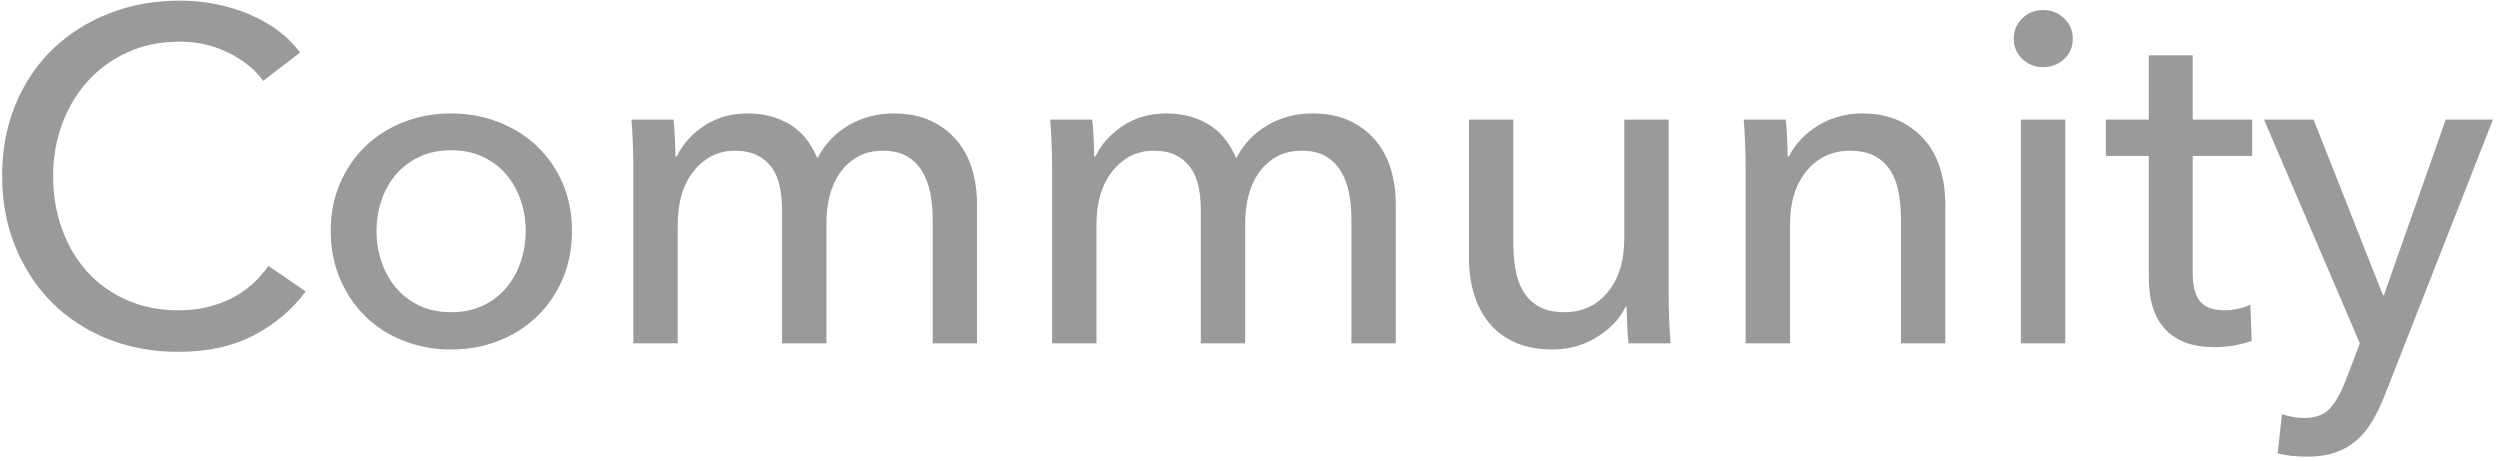 <?xml version="1.0" encoding="UTF-8"?>
<svg width="233px" height="43px" viewBox="0 0 233 43" version="1.1" xmlns="http://www.w3.org/2000/svg" xmlns:xlink="http://www.w3.org/1999/xlink">
    <title>Community</title>
    <g id="📄-Mocks,-v5" stroke="none" stroke-width="1" fill="none" fill-rule="evenodd">
        <g id="Community" transform="translate(0.2, 0.056)" fill="#9A9A9A" fill-rule="nonzero">
            <path d="M28.292,27.104 C27.06,28.776 25.461,30.133 23.496,31.174 C21.531,32.215 19.169,32.736 16.412,32.736 C14.036,32.736 11.843,32.333 9.834,31.526 C7.825,30.719 6.094,29.59 4.642,28.138 C3.19,26.686 2.053,24.955 1.232,22.946 C0.411,20.937 0,18.729 0,16.324 C0,13.889 0.418,11.667 1.254,9.658 C2.09,7.649 3.249,5.933 4.73,4.51 C6.211,3.087 7.964,1.98 9.988,1.188 C12.012,0.396 14.212,0 16.588,0 C17.644,0 18.715,0.103 19.8,0.308 C20.885,0.513 21.927,0.821 22.924,1.232 C23.921,1.643 24.831,2.149 25.652,2.75 C26.473,3.351 27.177,4.048 27.764,4.84 L24.332,7.48 C23.569,6.424 22.491,5.551 21.098,4.862 C19.705,4.173 18.201,3.828 16.588,3.828 C14.769,3.828 13.134,4.158 11.682,4.818 C10.23,5.478 8.991,6.38 7.964,7.524 C6.937,8.668 6.145,9.995 5.588,11.506 C5.031,13.017 4.752,14.623 4.752,16.324 C4.752,18.084 5.023,19.727 5.566,21.252 C6.109,22.777 6.886,24.105 7.898,25.234 C8.91,26.363 10.142,27.251 11.594,27.896 C13.046,28.541 14.667,28.864 16.456,28.864 C18.216,28.864 19.815,28.512 21.252,27.808 C22.689,27.104 23.877,26.077 24.816,24.728 L28.292,27.104 Z" id="Path"></path>
            <path d="M53.108,21.472 C53.108,23.085 52.822,24.567 52.25,25.916 C51.678,27.265 50.886,28.431 49.874,29.414 C48.862,30.397 47.667,31.159 46.288,31.702 C44.909,32.245 43.428,32.516 41.844,32.516 C40.26,32.516 38.779,32.245 37.4,31.702 C36.021,31.159 34.833,30.397 33.836,29.414 C32.839,28.431 32.054,27.265 31.482,25.916 C30.91,24.567 30.624,23.085 30.624,21.472 C30.624,19.859 30.91,18.385 31.482,17.05 C32.054,15.715 32.839,14.564 33.836,13.596 C34.833,12.628 36.021,11.873 37.4,11.33 C38.779,10.787 40.26,10.516 41.844,10.516 C43.428,10.516 44.909,10.787 46.288,11.33 C47.667,11.873 48.862,12.628 49.874,13.596 C50.886,14.564 51.678,15.715 52.25,17.05 C52.822,18.385 53.108,19.859 53.108,21.472 Z M48.796,21.472 C48.796,20.475 48.642,19.521 48.334,18.612 C48.026,17.703 47.579,16.903 46.992,16.214 C46.405,15.525 45.679,14.975 44.814,14.564 C43.949,14.153 42.959,13.948 41.844,13.948 C40.729,13.948 39.739,14.153 38.874,14.564 C38.009,14.975 37.283,15.525 36.696,16.214 C36.109,16.903 35.662,17.703 35.354,18.612 C35.046,19.521 34.892,20.475 34.892,21.472 C34.892,22.469 35.046,23.423 35.354,24.332 C35.662,25.241 36.109,26.048 36.696,26.752 C37.283,27.456 38.009,28.013 38.874,28.424 C39.739,28.835 40.729,29.04 41.844,29.04 C42.959,29.04 43.949,28.835 44.814,28.424 C45.679,28.013 46.405,27.456 46.992,26.752 C47.579,26.048 48.026,25.241 48.334,24.332 C48.642,23.423 48.796,22.469 48.796,21.472 Z" id="Shape"></path>
            <path d="M62.876,14.52 C63.404,13.405 64.247,12.459 65.406,11.682 C66.565,10.905 67.936,10.516 69.52,10.516 C70.928,10.516 72.197,10.839 73.326,11.484 C74.455,12.129 75.343,13.2 75.988,14.696 C76.692,13.347 77.675,12.313 78.936,11.594 C80.197,10.875 81.576,10.516 83.072,10.516 C84.421,10.516 85.58,10.743 86.548,11.198 C87.516,11.653 88.323,12.261 88.968,13.024 C89.613,13.787 90.09,14.681 90.398,15.708 C90.706,16.735 90.86,17.835 90.86,19.008 L90.86,31.944 L86.724,31.944 L86.724,20.372 C86.724,19.521 86.651,18.715 86.504,17.952 C86.357,17.189 86.108,16.515 85.756,15.928 C85.404,15.341 84.935,14.872 84.348,14.52 C83.761,14.168 83.013,13.992 82.104,13.992 C81.165,13.992 80.359,14.19 79.684,14.586 C79.009,14.982 78.459,15.495 78.034,16.126 C77.609,16.757 77.301,17.468 77.11,18.26 C76.919,19.052 76.824,19.859 76.824,20.68 L76.824,31.944 L72.688,31.944 L72.688,19.536 C72.688,18.715 72.615,17.967 72.468,17.292 C72.321,16.617 72.072,16.038 71.72,15.554 C71.368,15.07 70.913,14.689 70.356,14.41 C69.799,14.131 69.109,13.992 68.288,13.992 C66.763,13.992 65.494,14.615 64.482,15.862 C63.47,17.109 62.964,18.773 62.964,20.856 L62.964,31.944 L58.828,31.944 L58.828,15.576 C58.828,15.019 58.813,14.3 58.784,13.42 C58.755,12.54 58.711,11.763 58.652,11.088 L62.568,11.088 C62.627,11.616 62.671,12.21 62.7,12.87 C62.729,13.53 62.744,14.08 62.744,14.52 L62.876,14.52 Z" id="Path"></path>
            <path d="M101.904,14.52 C102.432,13.405 103.275,12.459 104.434,11.682 C105.593,10.905 106.964,10.516 108.548,10.516 C109.956,10.516 111.225,10.839 112.354,11.484 C113.483,12.129 114.371,13.2 115.016,14.696 C115.72,13.347 116.703,12.313 117.964,11.594 C119.225,10.875 120.604,10.516 122.1,10.516 C123.449,10.516 124.608,10.743 125.576,11.198 C126.544,11.653 127.351,12.261 127.996,13.024 C128.641,13.787 129.118,14.681 129.426,15.708 C129.734,16.735 129.888,17.835 129.888,19.008 L129.888,31.944 L125.752,31.944 L125.752,20.372 C125.752,19.521 125.679,18.715 125.532,17.952 C125.385,17.189 125.136,16.515 124.784,15.928 C124.432,15.341 123.963,14.872 123.376,14.52 C122.789,14.168 122.041,13.992 121.132,13.992 C120.193,13.992 119.387,14.19 118.712,14.586 C118.037,14.982 117.487,15.495 117.062,16.126 C116.637,16.757 116.329,17.468 116.138,18.26 C115.947,19.052 115.852,19.859 115.852,20.68 L115.852,31.944 L111.716,31.944 L111.716,19.536 C111.716,18.715 111.643,17.967 111.496,17.292 C111.349,16.617 111.1,16.038 110.748,15.554 C110.396,15.07 109.941,14.689 109.384,14.41 C108.827,14.131 108.137,13.992 107.316,13.992 C105.791,13.992 104.522,14.615 103.51,15.862 C102.498,17.109 101.992,18.773 101.992,20.856 L101.992,31.944 L97.856,31.944 L97.856,15.576 C97.856,15.019 97.841,14.3 97.812,13.42 C97.783,12.54 97.739,11.763 97.68,11.088 L101.596,11.088 C101.655,11.616 101.699,12.21 101.728,12.87 C101.757,13.53 101.772,14.08 101.772,14.52 L101.904,14.52 Z" id="Path"></path>
            <path d="M151.58,31.944 C151.521,31.416 151.477,30.822 151.448,30.162 C151.419,29.502 151.404,28.952 151.404,28.512 L151.316,28.512 C150.788,29.627 149.901,30.573 148.654,31.35 C147.407,32.127 146.021,32.516 144.496,32.516 C143.147,32.516 141.981,32.296 140.998,31.856 C140.015,31.416 139.209,30.807 138.578,30.03 C137.947,29.253 137.478,28.351 137.17,27.324 C136.862,26.297 136.708,25.197 136.708,24.024 L136.708,11.088 L140.844,11.088 L140.844,22.616 C140.844,23.467 140.91,24.281 141.042,25.058 C141.174,25.835 141.416,26.517 141.768,27.104 C142.12,27.691 142.604,28.16 143.22,28.512 C143.836,28.864 144.628,29.04 145.596,29.04 C147.268,29.04 148.617,28.417 149.644,27.17 C150.671,25.923 151.184,24.259 151.184,22.176 L151.184,11.088 L155.32,11.088 L155.32,27.456 C155.32,28.013 155.335,28.732 155.364,29.612 C155.393,30.492 155.437,31.269 155.496,31.944 L151.58,31.944 Z" id="Path"></path>
            <path d="M166.232,11.088 C166.291,11.616 166.335,12.21 166.364,12.87 C166.393,13.53 166.408,14.08 166.408,14.52 L166.54,14.52 C166.804,13.963 167.163,13.442 167.618,12.958 C168.073,12.474 168.593,12.049 169.18,11.682 C169.767,11.315 170.412,11.029 171.116,10.824 C171.82,10.619 172.553,10.516 173.316,10.516 C174.665,10.516 175.824,10.743 176.792,11.198 C177.76,11.653 178.567,12.261 179.212,13.024 C179.857,13.787 180.334,14.681 180.642,15.708 C180.95,16.735 181.104,17.835 181.104,19.008 L181.104,31.944 L176.968,31.944 L176.968,20.372 C176.968,19.521 176.902,18.715 176.77,17.952 C176.638,17.189 176.396,16.515 176.044,15.928 C175.692,15.341 175.208,14.872 174.592,14.52 C173.976,14.168 173.184,13.992 172.216,13.992 C170.573,13.992 169.231,14.615 168.19,15.862 C167.149,17.109 166.628,18.773 166.628,20.856 L166.628,31.944 L162.492,31.944 L162.492,15.576 C162.492,15.019 162.477,14.3 162.448,13.42 C162.419,12.54 162.375,11.763 162.316,11.088 L166.232,11.088 Z" id="Path"></path>
            <path d="M192.28,31.944 L188.144,31.944 L188.144,11.088 L192.28,11.088 L192.28,31.944 Z M192.984,3.564 C192.984,4.327 192.713,4.957 192.17,5.456 C191.627,5.955 190.975,6.204 190.212,6.204 C189.449,6.204 188.804,5.947 188.276,5.434 C187.748,4.921 187.484,4.297 187.484,3.564 C187.484,2.801 187.748,2.163 188.276,1.65 C188.804,1.137 189.449,0.88 190.212,0.88 C190.975,0.88 191.627,1.137 192.17,1.65 C192.713,2.163 192.984,2.801 192.984,3.564 Z" id="Shape"></path>
            <path d="M209.704,14.476 L204.16,14.476 L204.16,25.344 C204.16,26.605 204.395,27.507 204.864,28.05 C205.333,28.593 206.081,28.864 207.108,28.864 C207.489,28.864 207.9,28.82 208.34,28.732 C208.78,28.644 209.176,28.512 209.528,28.336 L209.66,31.724 C209.161,31.9 208.611,32.039 208.01,32.142 C207.409,32.245 206.785,32.296 206.14,32.296 C204.175,32.296 202.671,31.753 201.63,30.668 C200.589,29.583 200.068,27.955 200.068,25.784 L200.068,14.476 L196.064,14.476 L196.064,11.088 L200.068,11.088 L200.068,5.104 L204.16,5.104 L204.16,11.088 L209.704,11.088 L209.704,14.476 Z" id="Path"></path>
            <path d="M221.892,27.456 L221.98,27.456 L227.744,11.088 L232.144,11.088 L222.024,36.872 C221.672,37.752 221.291,38.537 220.88,39.226 C220.469,39.915 219.985,40.502 219.428,40.986 C218.871,41.47 218.218,41.844 217.47,42.108 C216.722,42.372 215.835,42.504 214.808,42.504 C214.368,42.504 213.921,42.482 213.466,42.438 C213.011,42.394 212.549,42.313 212.08,42.196 L212.476,38.544 C213.18,38.779 213.869,38.896 214.544,38.896 C215.629,38.896 216.436,38.595 216.964,37.994 C217.492,37.393 217.976,36.535 218.416,35.42 L219.736,31.944 L210.804,11.088 L215.424,11.088 L221.892,27.456 Z" id="Path"></path>
        </g>
    </g>
</svg>